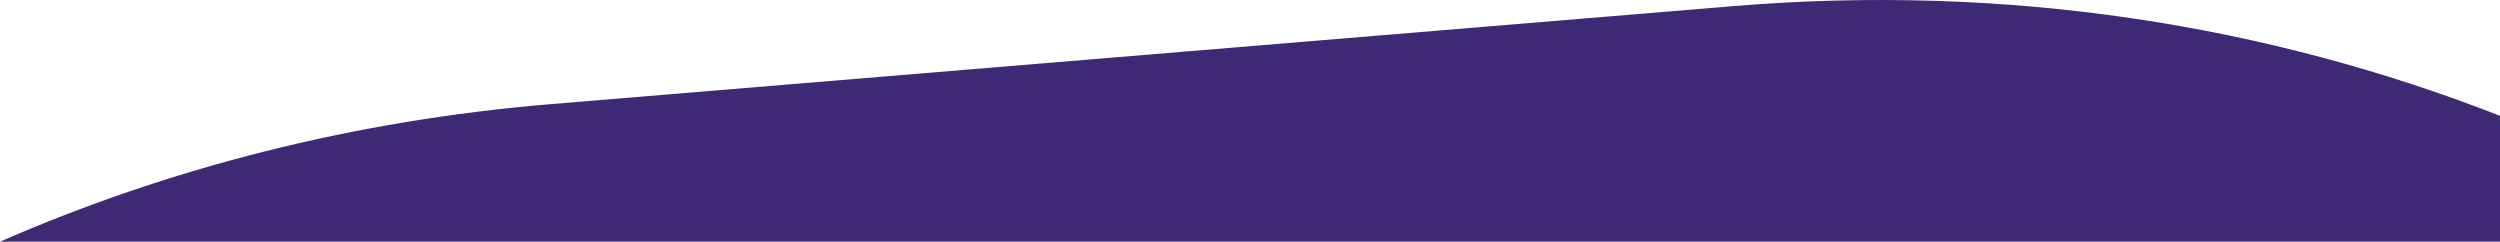 <?xml version="1.0" encoding="UTF-8" standalone="no"?>
<svg
   xmlns:dc="http://purl.org/dc/elements/1.1/"
   xmlns:cc="http://creativecommons.org/ns#"
   xmlns:rdf="http://www.w3.org/1999/02/22-rdf-syntax-ns#"
   xmlns:svg="http://www.w3.org/2000/svg"
   xmlns="http://www.w3.org/2000/svg"
   xmlns:sodipodi="http://sodipodi.sourceforge.net/DTD/sodipodi-0.dtd"
   xmlns:inkscape="http://www.inkscape.org/namespaces/inkscape"
   inkscape:version="1.0 (4035a4fb49, 2020-05-01)"
   height="185.439"
   width="1918.57"
   sodipodi:docname="top-purple-frame.svg"
   id="svg74"
   version="1.1"
   viewBox="0 0 1918.57 185.439">
  <sodipodi:namedview
     inkscape:current-layer="svg74"
     inkscape:window-maximized="0"
     inkscape:window-y="122"
     inkscape:window-x="2342"
     inkscape:cy="109.0404"
     inkscape:cx="1056.4747"
     inkscape:zoom="1.2029793"
     showgrid="false"
     id="namedview76"
     inkscape:window-height="641"
     inkscape:window-width="1797"
     inkscape:pageshadow="2"
     inkscape:pageopacity="0"
     guidetolerance="10"
     gridtolerance="10"
     objecttolerance="10"
     borderopacity="1"
     bordercolor="#666666"
     pagecolor="#ffffff" />
  <defs
     id="defs68">
    <style
       id="style66">.cls-1{fill:#3e2a74;}</style>
  </defs>
  <g
     transform="translate(0,-0.001)"
     data-name="Laag 2"
     id="Laag_2">
    <g
       data-name="Laag 1"
       id="Laag_1-2">
      <path
         id="path70"
         d="M 1918.57,185.44 V 88.88 C 1739.8,19.06 1540.81,-12.76 1330,4.71 L 423.13,79.87 C 270.48,92.53 128.74,129.3 0,185.44 Z"
         class="cls-1" />
    </g>
  </g>
</svg>
